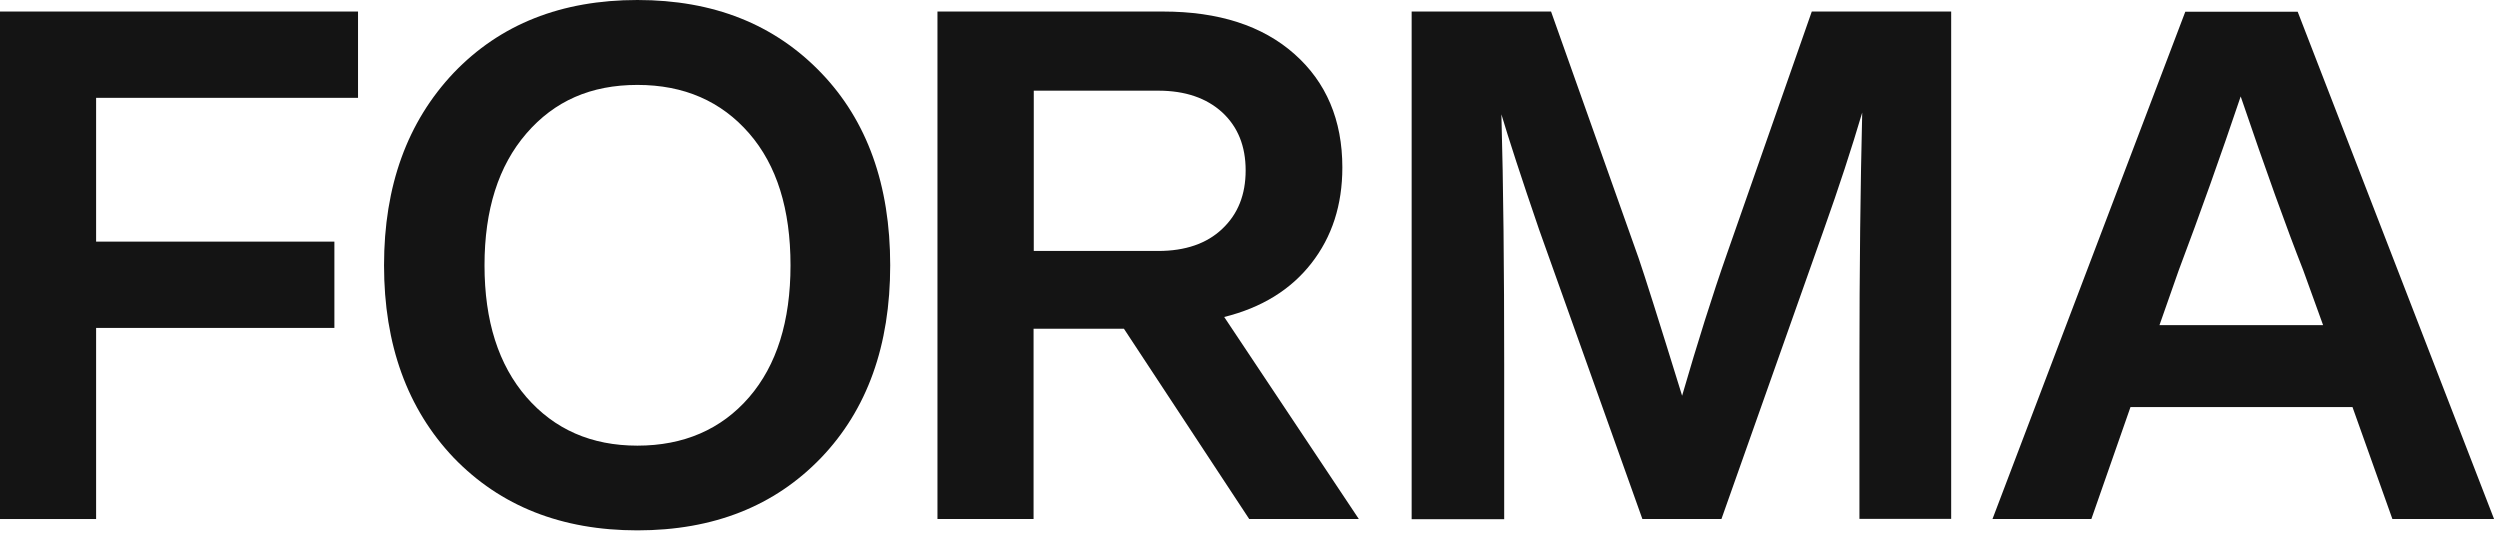 <svg width="185" height="40" viewBox="0 0 185 40" fill="none" xmlns="http://www.w3.org/2000/svg">
<path d="M47.169 39.247C41.556 39.247 37.03 37.452 33.577 33.876C30.138 30.256 28.419 25.503 28.419 19.631C28.419 13.759 30.138 9.021 33.577 5.386C37.015 1.795 41.541 0 47.169 0C52.797 0 57.308 1.795 60.761 5.386C64.17 8.932 65.875 13.686 65.875 19.631C65.875 25.576 64.17 30.314 60.761 33.876C57.323 37.452 52.797 39.247 47.169 39.247ZM35.854 19.631C35.854 23.751 36.883 26.989 38.955 29.387C41.027 31.771 43.76 32.978 47.169 32.978C50.578 32.978 53.37 31.786 55.442 29.387C57.47 27.033 58.498 23.781 58.498 19.631C58.498 15.481 57.484 12.229 55.442 9.874C53.37 7.49 50.622 6.284 47.169 6.284C43.716 6.284 41.027 7.476 38.955 9.874C36.883 12.273 35.854 15.525 35.854 19.631Z" fill="#141414"/>
<path d="M100.554 38.408H92.442L83.17 24.325H76.484V38.408H69.372V0.854H86.065C90.179 0.854 93.412 1.898 95.778 3.988C98.144 6.078 99.334 8.888 99.334 12.391C99.334 15.172 98.57 17.526 97.042 19.484C95.513 21.441 93.368 22.765 90.591 23.457L100.554 38.408ZM85.712 6.71H76.499V18.571H85.712C87.711 18.571 89.298 18.027 90.444 16.938C91.605 15.849 92.178 14.407 92.178 12.611C92.178 10.816 91.605 9.389 90.444 8.314C89.283 7.255 87.711 6.71 85.712 6.71Z" fill="#141414"/>
<path d="M127.812 18.733L134.072 0.854H144.387V38.394H137.598V26.945C137.598 19.91 137.672 13.715 137.804 8.329C137.025 10.963 136.085 13.848 134.968 16.982L127.386 38.408H121.537L113.896 16.997C112.559 13.097 111.633 10.242 111.104 8.462C111.251 13.803 111.31 19.969 111.31 26.974V38.423H104.462V0.854H114.778L121.258 19.101C121.684 20.337 122.757 23.722 124.476 29.284C125.608 25.385 126.71 21.868 127.812 18.733Z" fill="#141414"/>
<path d="M184.561 38.408H177.038L174.084 30.123H157.656L154.761 38.408H147.443L161.712 0.868H170.029L184.561 38.408ZM161.227 19.999L159.801 24.06H171.909L170.44 19.999C169.206 16.864 167.663 12.582 165.811 7.137C164.342 11.493 162.814 15.79 161.227 19.999Z" fill="#141414"/>
<path d="M26.494 0.854V7.24H7.112V17.88H24.745V24.266H7.112V38.408H0V0.854H26.494Z" fill="#141414"/>
</svg>
